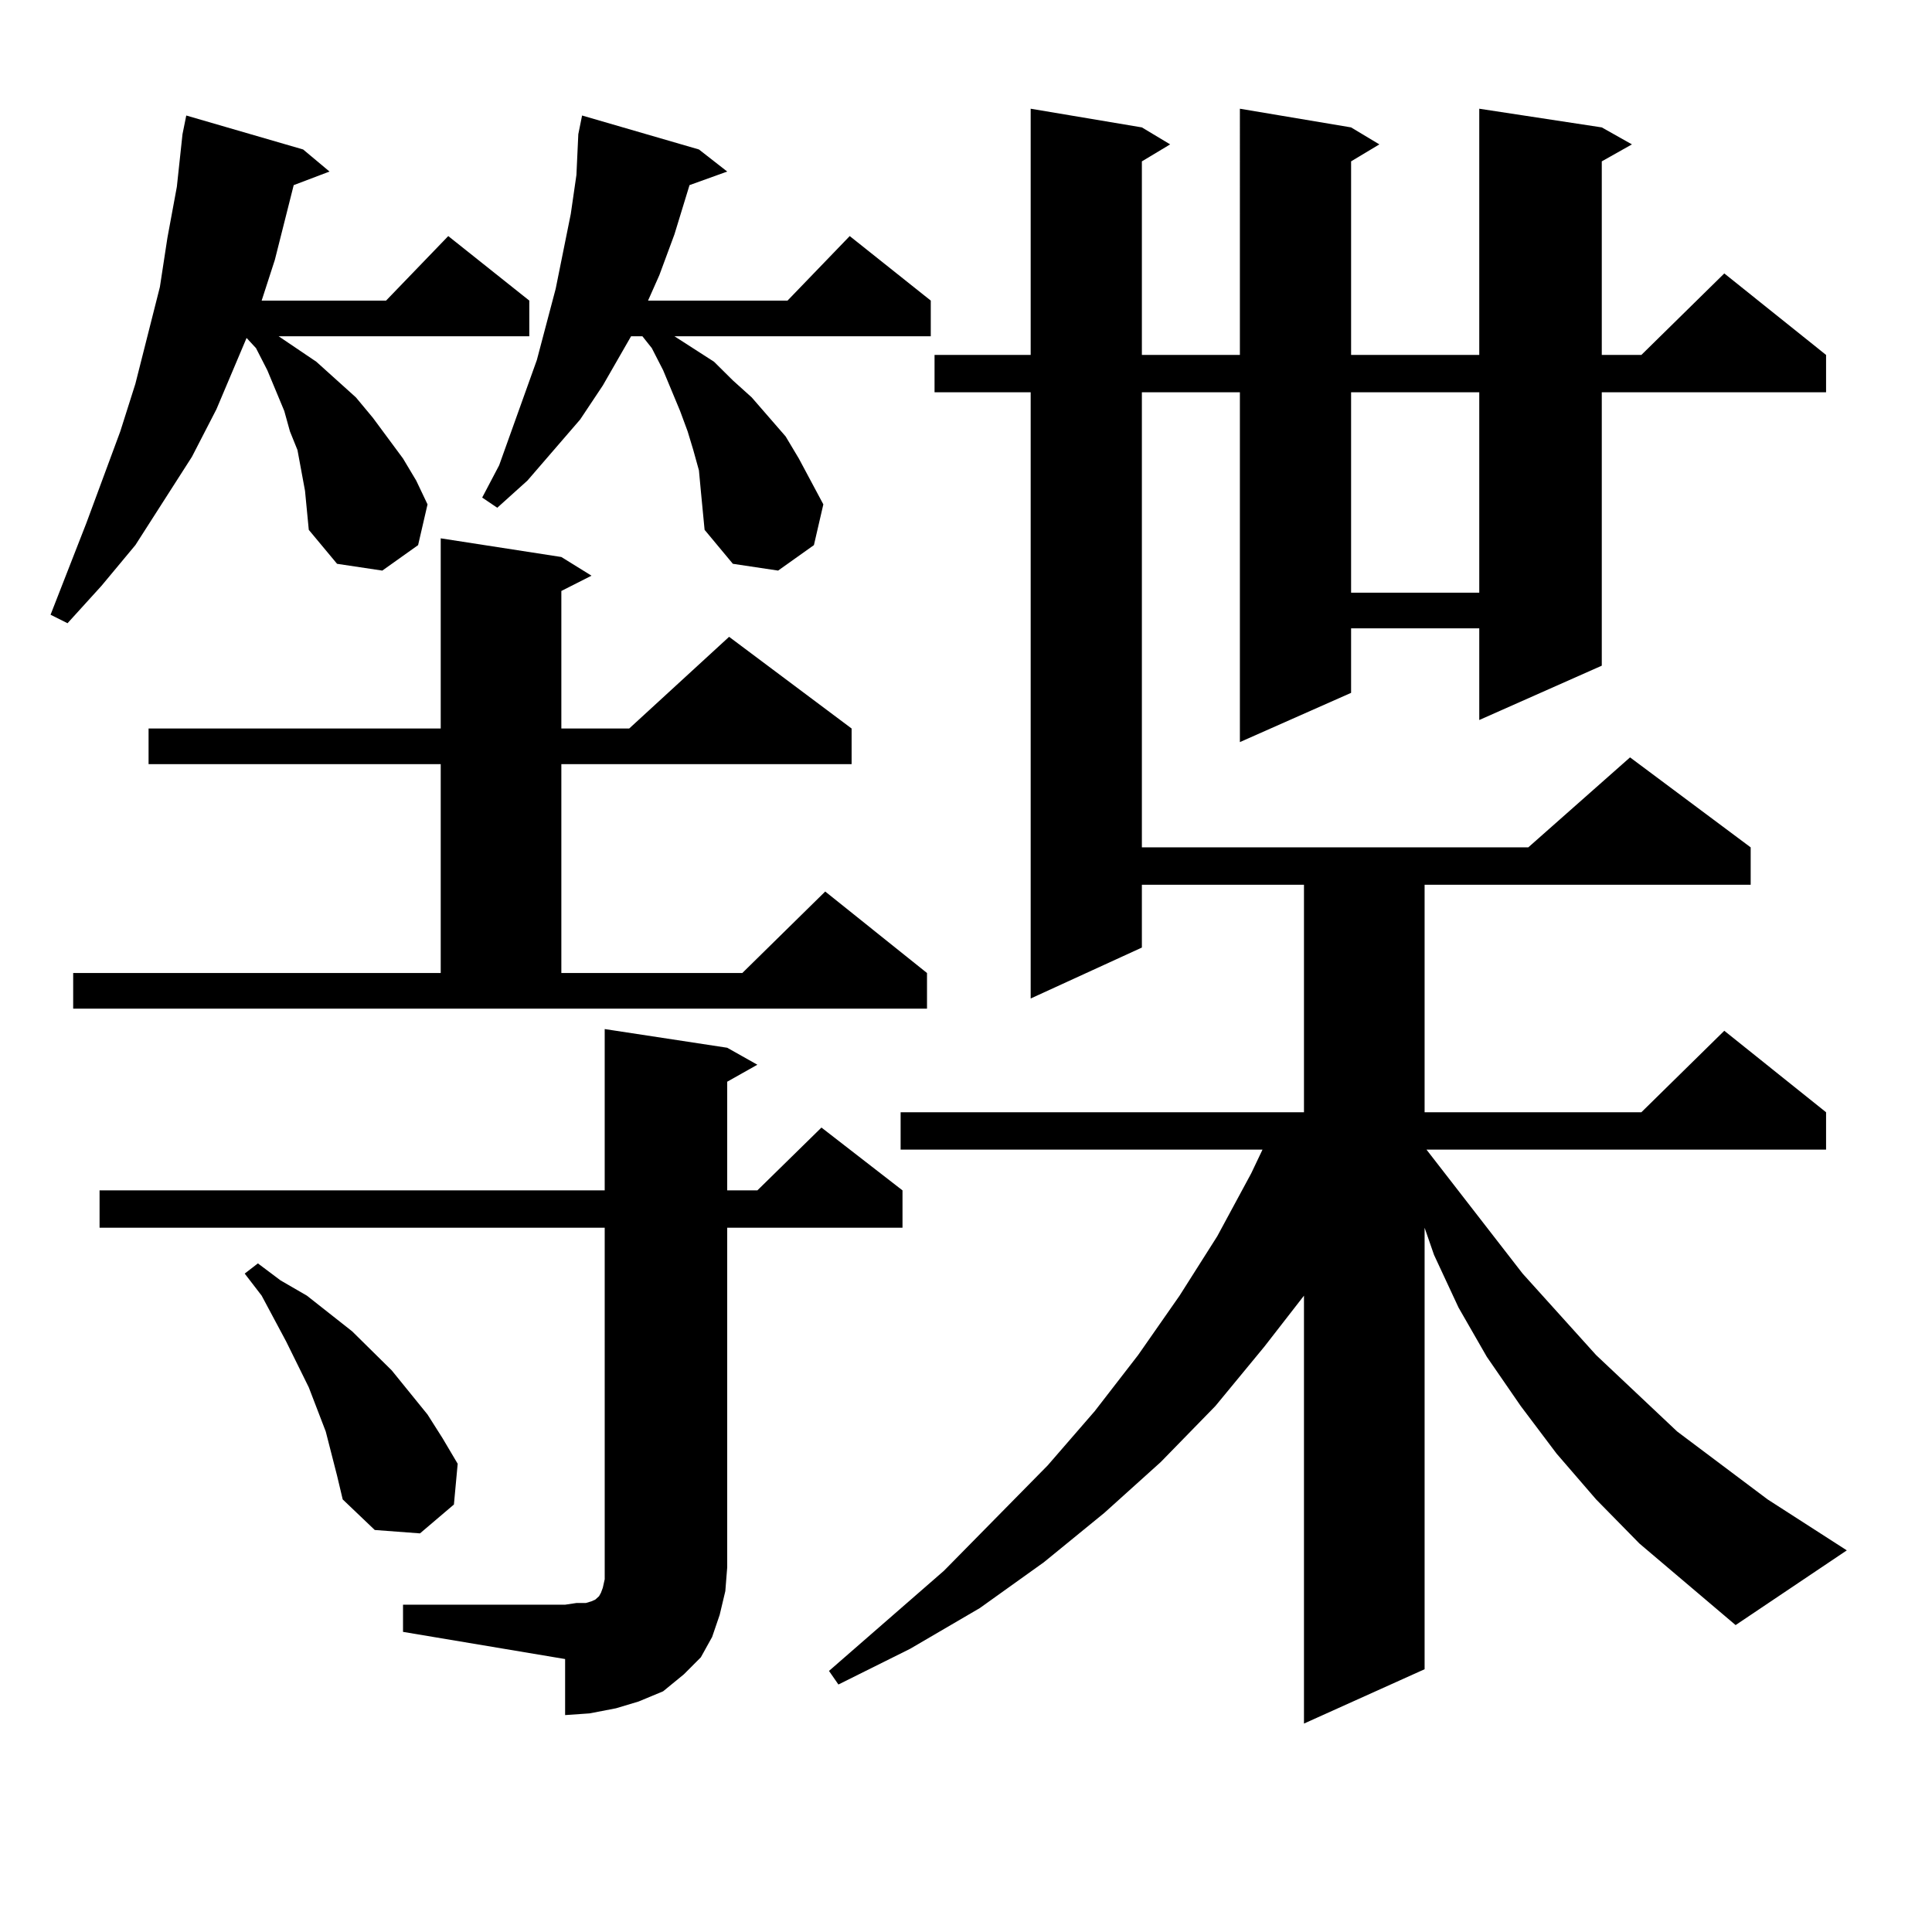 <?xml version="1.0" encoding="utf-8"?>
<!-- Generator: Adobe Illustrator 16.0.0, SVG Export Plug-In . SVG Version: 6.00 Build 0)  -->
<!DOCTYPE svg PUBLIC "-//W3C//DTD SVG 1.1//EN" "http://www.w3.org/Graphics/SVG/1.1/DTD/svg11.dtd">
<svg version="1.1" id="图层_1" xmlns="http://www.w3.org/2000/svg" xmlns:xlink="http://www.w3.org/1999/xlink" x="0px" y="0px"
	 width="1000px" height="1000px" viewBox="0 0 1000 1000" enable-background="new 0 0 1000 1000" xml:space="preserve">
<path d="M157.874,254.027l-1.951-10.547l-1.951-10.547l-3.902-9.668l-2.927-10.547l-8.78-21.094l-5.854-11.426l-4.878-5.273
	l-15.609,36.914l-12.683,24.609l-29.268,45.703l-17.561,21.094L34.95,322.582l-8.78-4.395l18.536-47.461l17.561-47.461l7.805-24.609
	l12.683-50.098l3.902-25.488l4.878-26.367l2.927-27.246l1.951-9.668l60.486,17.578l13.658,11.426l-18.536,7.031l-9.756,38.672
	l-6.829,21.094h64.389l32.194-33.398l41.95,33.398v18.457H144.216l19.512,13.184l10.731,9.668l9.756,8.789l8.78,10.547
	l15.609,21.094l6.829,11.426l5.854,12.305l-4.878,21.094l-18.536,13.184l-23.414-3.516l-14.634-17.578L157.874,254.027z
	 M37.877,503.637h190.239V395.531H76.9v-18.457h151.216v-98.438l62.438,9.668l15.609,9.668l-15.609,7.91v71.191h35.121
	l51.706-47.461l63.413,47.461v18.457h-150.24v108.105h93.656l42.926-42.188l52.682,42.188v18.457H37.877V503.637z M208.604,830.59
	h83.9l5.854-0.879h4.878l2.927-0.879l1.951-0.879l1.951-1.758l0.976-1.758l0.976-2.637l0.976-4.395v-6.152V635.473H51.535v-19.336
	h261.457v-83.496l63.413,9.668l15.609,8.789l-15.609,8.789v56.25h15.609l33.17-32.52l41.95,32.52v19.336h-90.729v175.781
	l-0.976,12.305l-2.927,12.305l-3.902,11.426l-5.854,10.547l-8.78,8.789l-10.731,8.789l-12.683,5.273l-11.707,3.516l-13.658,2.637
	l-12.683,0.879v-29.004l-83.9-14.063V830.59z M174.459,763.793l-5.854-22.852l-8.78-22.852l-11.707-23.73l-12.683-23.73
	l-8.78-11.426l6.829-5.273l11.707,8.789l13.658,7.91l23.414,18.457l20.487,20.215l18.536,22.852l7.805,12.305l7.805,13.184
	l-1.951,21.094l-17.561,14.941l-23.414-1.758l-16.585-15.82L174.459,763.793z M362.747,254.027l-0.976-10.547l-2.927-10.547
	l-2.927-9.668l-3.902-10.547l-8.78-21.094l-5.854-11.426l-4.878-6.152h-5.854l-14.634,25.488l-11.707,17.578l-13.658,15.82
	l-13.658,15.82l-15.609,14.063l-7.805-5.273l8.78-16.699l19.512-54.492l4.878-18.457l4.878-18.457l3.902-19.336l3.902-19.336
	l2.927-20.215l0.976-21.094l1.951-9.668l60.486,17.578l14.634,11.426l-19.512,7.031l-7.805,25.488l-7.805,21.094l-5.854,13.184
	h72.193l32.194-33.398l41.95,33.398v18.457h-132.68l20.487,13.184l9.756,9.668l9.756,8.789l17.561,20.215l6.829,11.426l12.683,23.73
	l-4.878,21.094l-18.536,13.184l-23.414-3.516l-14.634-17.578L362.747,254.027z M848.589,798.949l-22.438-22.852l-20.487-23.73
	l-18.536-24.609l-17.561-25.488l-14.634-25.488l-12.683-27.246l-4.878-14.063v228.516l-62.438,28.125V670.629l-20.487,26.367
	l-25.365,30.762l-28.292,29.004l-29.268,26.367l-31.219,25.488l-33.17,23.73l-36.097,21.094l-37.072,18.457l-4.878-7.031
	l59.511-51.855l53.657-54.492l24.39-28.125l22.438-29.004l21.463-30.762l19.512-30.762l17.561-32.52l5.854-12.305H466.159v-19.336
	h208.775V457.934h-83.9v32.52l-57.56,26.367v-313.77H483.72v-19.336h49.755V56.273l57.56,9.668l14.634,8.789l-14.634,8.789v100.195
	h50.73V56.273l57.56,9.668l14.634,8.789l-14.634,8.789v100.195h66.34V56.273l63.413,9.668l15.609,8.789l-15.609,8.789v100.195
	h20.487l42.926-42.188l52.682,42.188v19.336H829.077v141.504l-63.413,28.125v-47.461h-66.34v33.398l-57.56,25.488V203.051h-50.73
	v235.547h199.995l52.682-46.582l62.438,46.582v19.336H737.372v117.773h112.192l42.926-42.188l52.682,42.188v19.336H738.348
	l49.755,64.16l38.048,42.188l41.95,39.551l23.414,17.578l23.414,17.578l40.975,26.367l-57.56,38.672L848.589,798.949z
	 M699.324,203.051v103.711h66.34V203.051H699.324z"/>
</svg>
